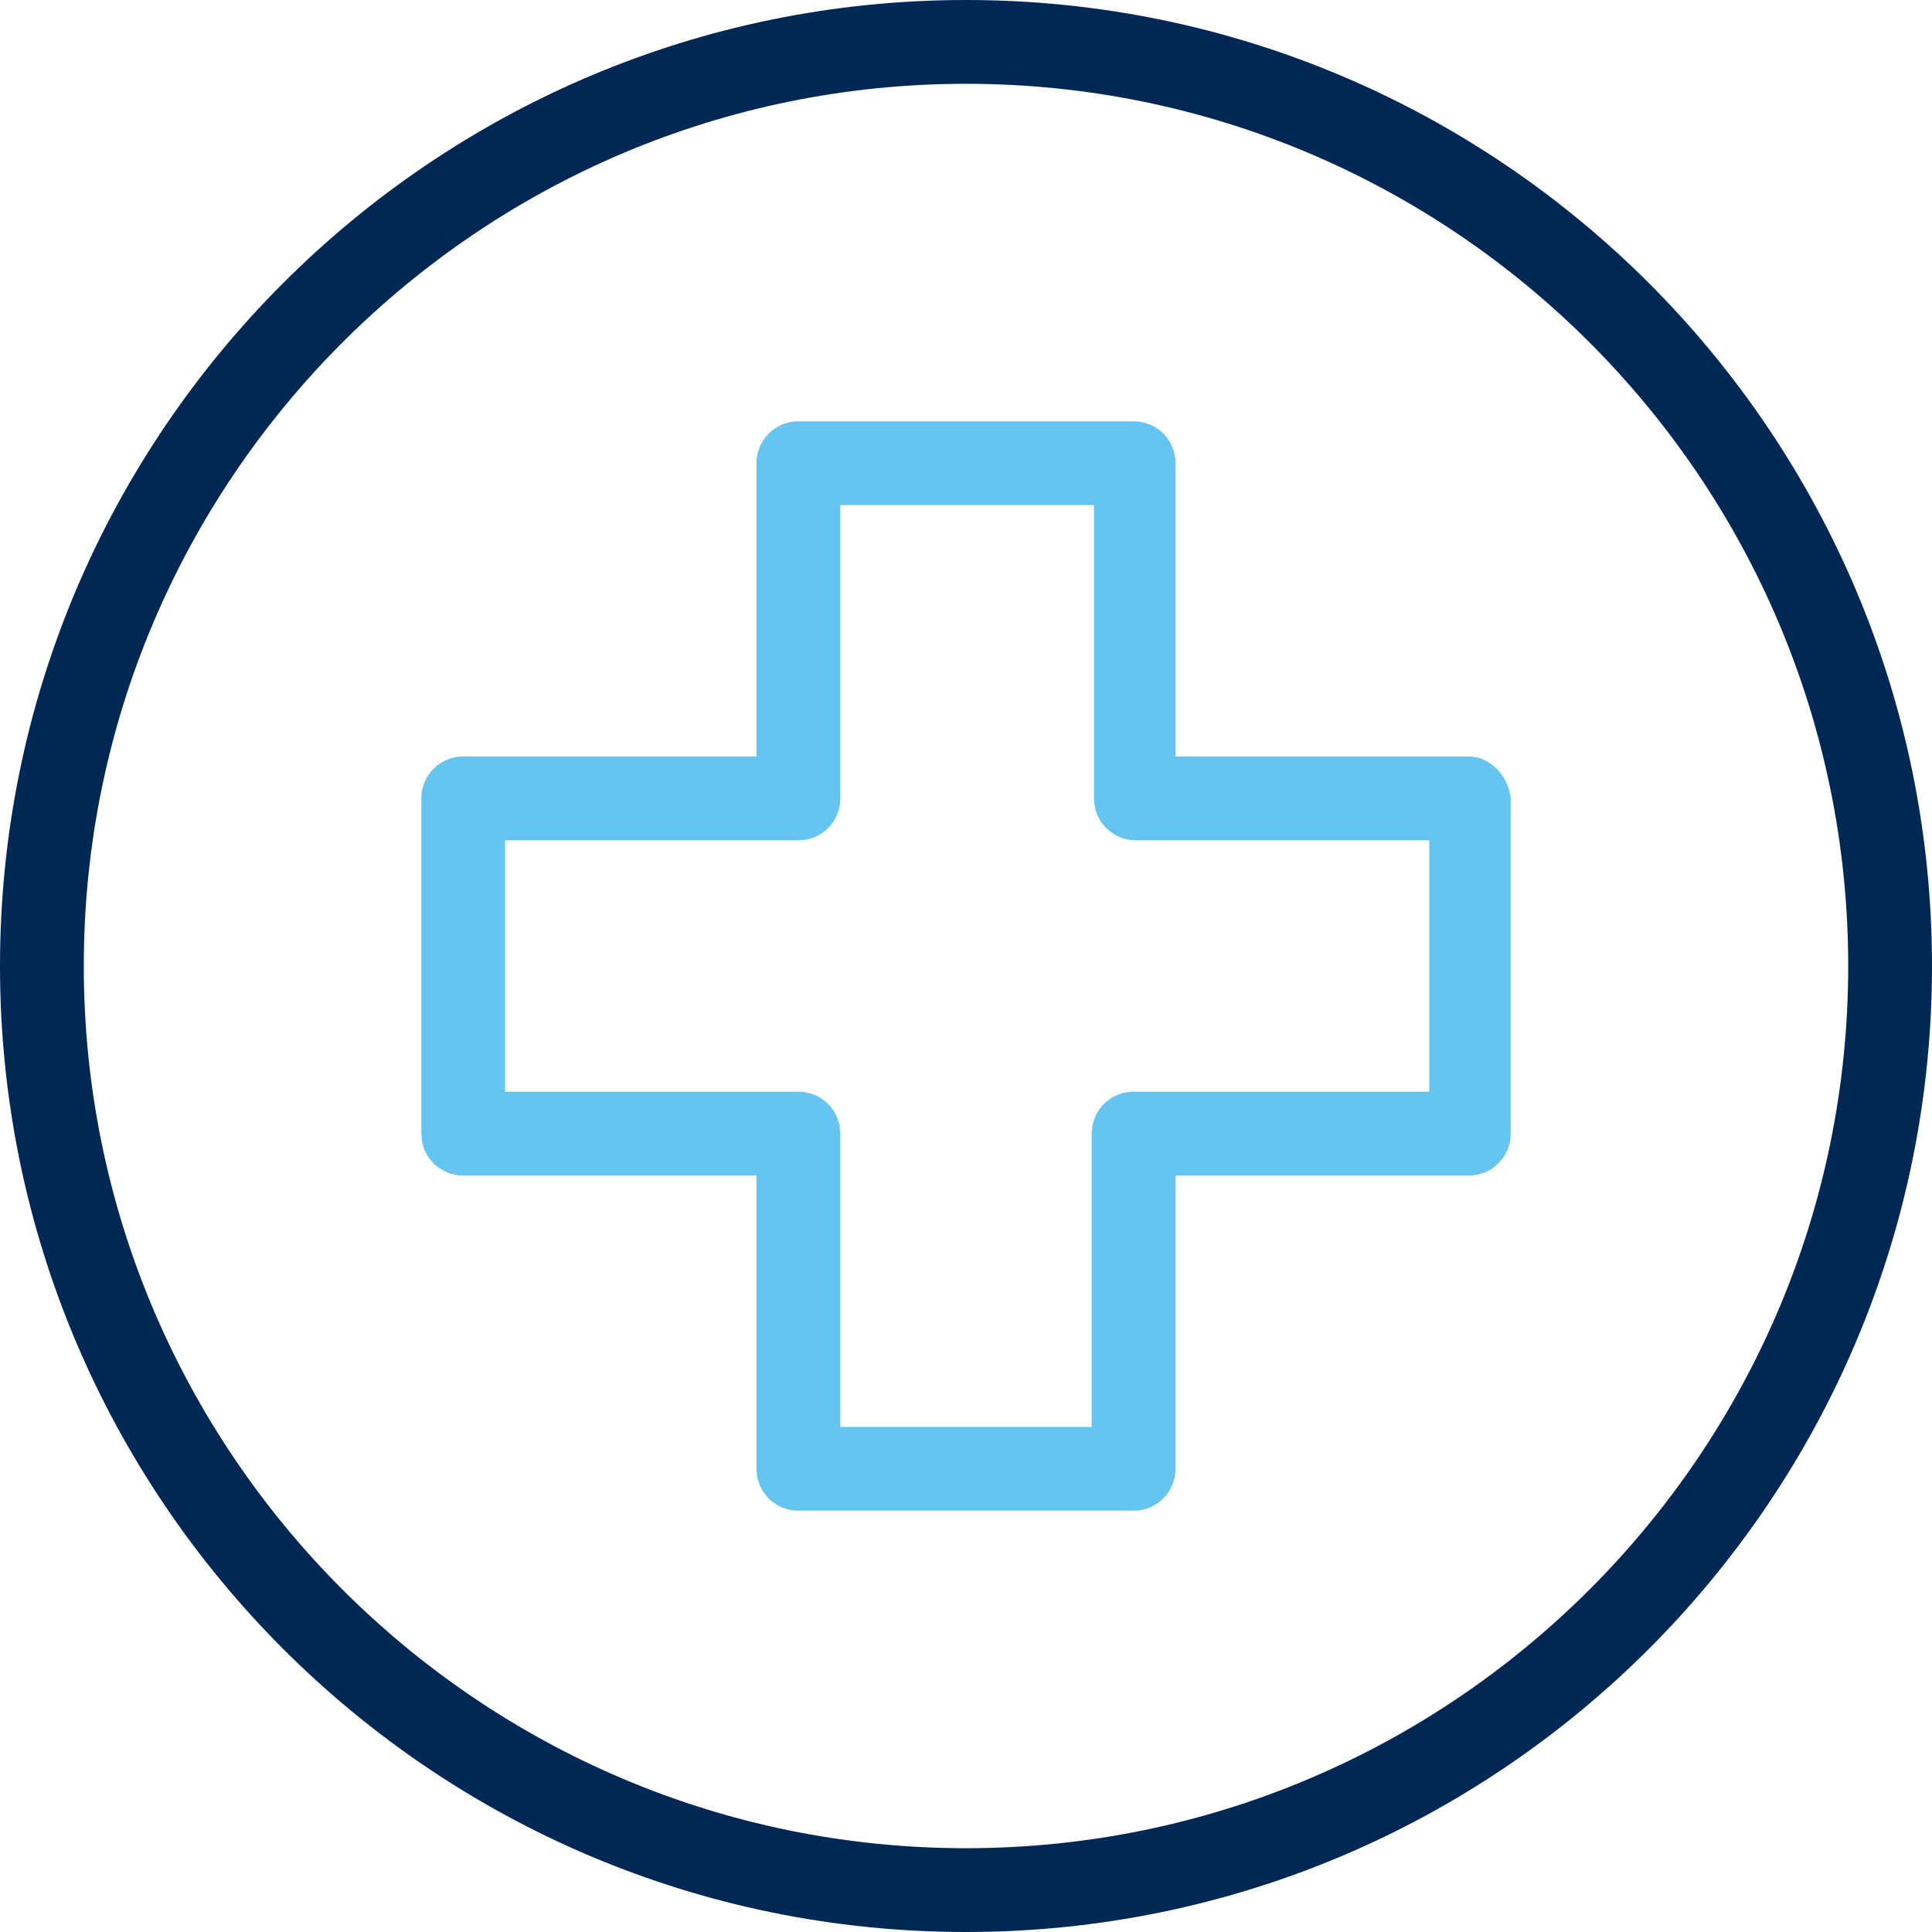 <svg width="89" height="89" xmlns="http://www.w3.org/2000/svg" xmlns:xlink="http://www.w3.org/1999/xlink" xml:space="preserve" overflow="hidden"><g><path d="M44.5 0C19.945 0 0 19.945 0 44.5 0 69.055 19.945 89 44.5 89 69.055 89 89 69.055 89 44.5 89 19.945 69.055 0 44.5 0ZM44.5 85.14C22.089 85.14 3.86 66.911 3.86 44.5 3.86 22.089 22.089 3.86 44.5 3.86 66.911 3.86 85.14 22.089 85.14 44.5 85.14 66.911 66.911 85.14 44.5 85.14Z" fill="#002856"/><path d="M67.661 34.849 54.151 34.849 54.151 21.339C54.151 20.266 53.293 19.408 52.221 19.408L36.779 19.408C35.707 19.408 34.849 20.266 34.849 21.339L34.849 34.849 21.339 34.849C20.266 34.849 19.408 35.707 19.408 36.779L19.408 52.221C19.408 53.293 20.266 54.151 21.339 54.151L34.849 54.151 34.849 67.661C34.849 68.734 35.707 69.592 36.779 69.592L52.221 69.592C53.293 69.592 54.151 68.734 54.151 67.661L54.151 54.151 67.661 54.151C68.734 54.151 69.592 53.293 69.592 52.221L69.592 36.779C69.484 35.707 68.626 34.849 67.661 34.849ZM65.839 50.29 65.731 50.29 52.221 50.29C51.148 50.29 50.29 51.148 50.29 52.221L50.29 65.731 38.71 65.731 38.71 52.221C38.71 51.148 37.852 50.29 36.779 50.29L23.269 50.29 23.269 38.71 36.779 38.71C37.852 38.71 38.71 37.852 38.71 36.779L38.71 23.269 50.398 23.269 50.398 36.779C50.398 37.852 51.255 38.71 52.328 38.71L65.839 38.71 65.839 50.29Z" fill="#66C4F0"/></g></svg>